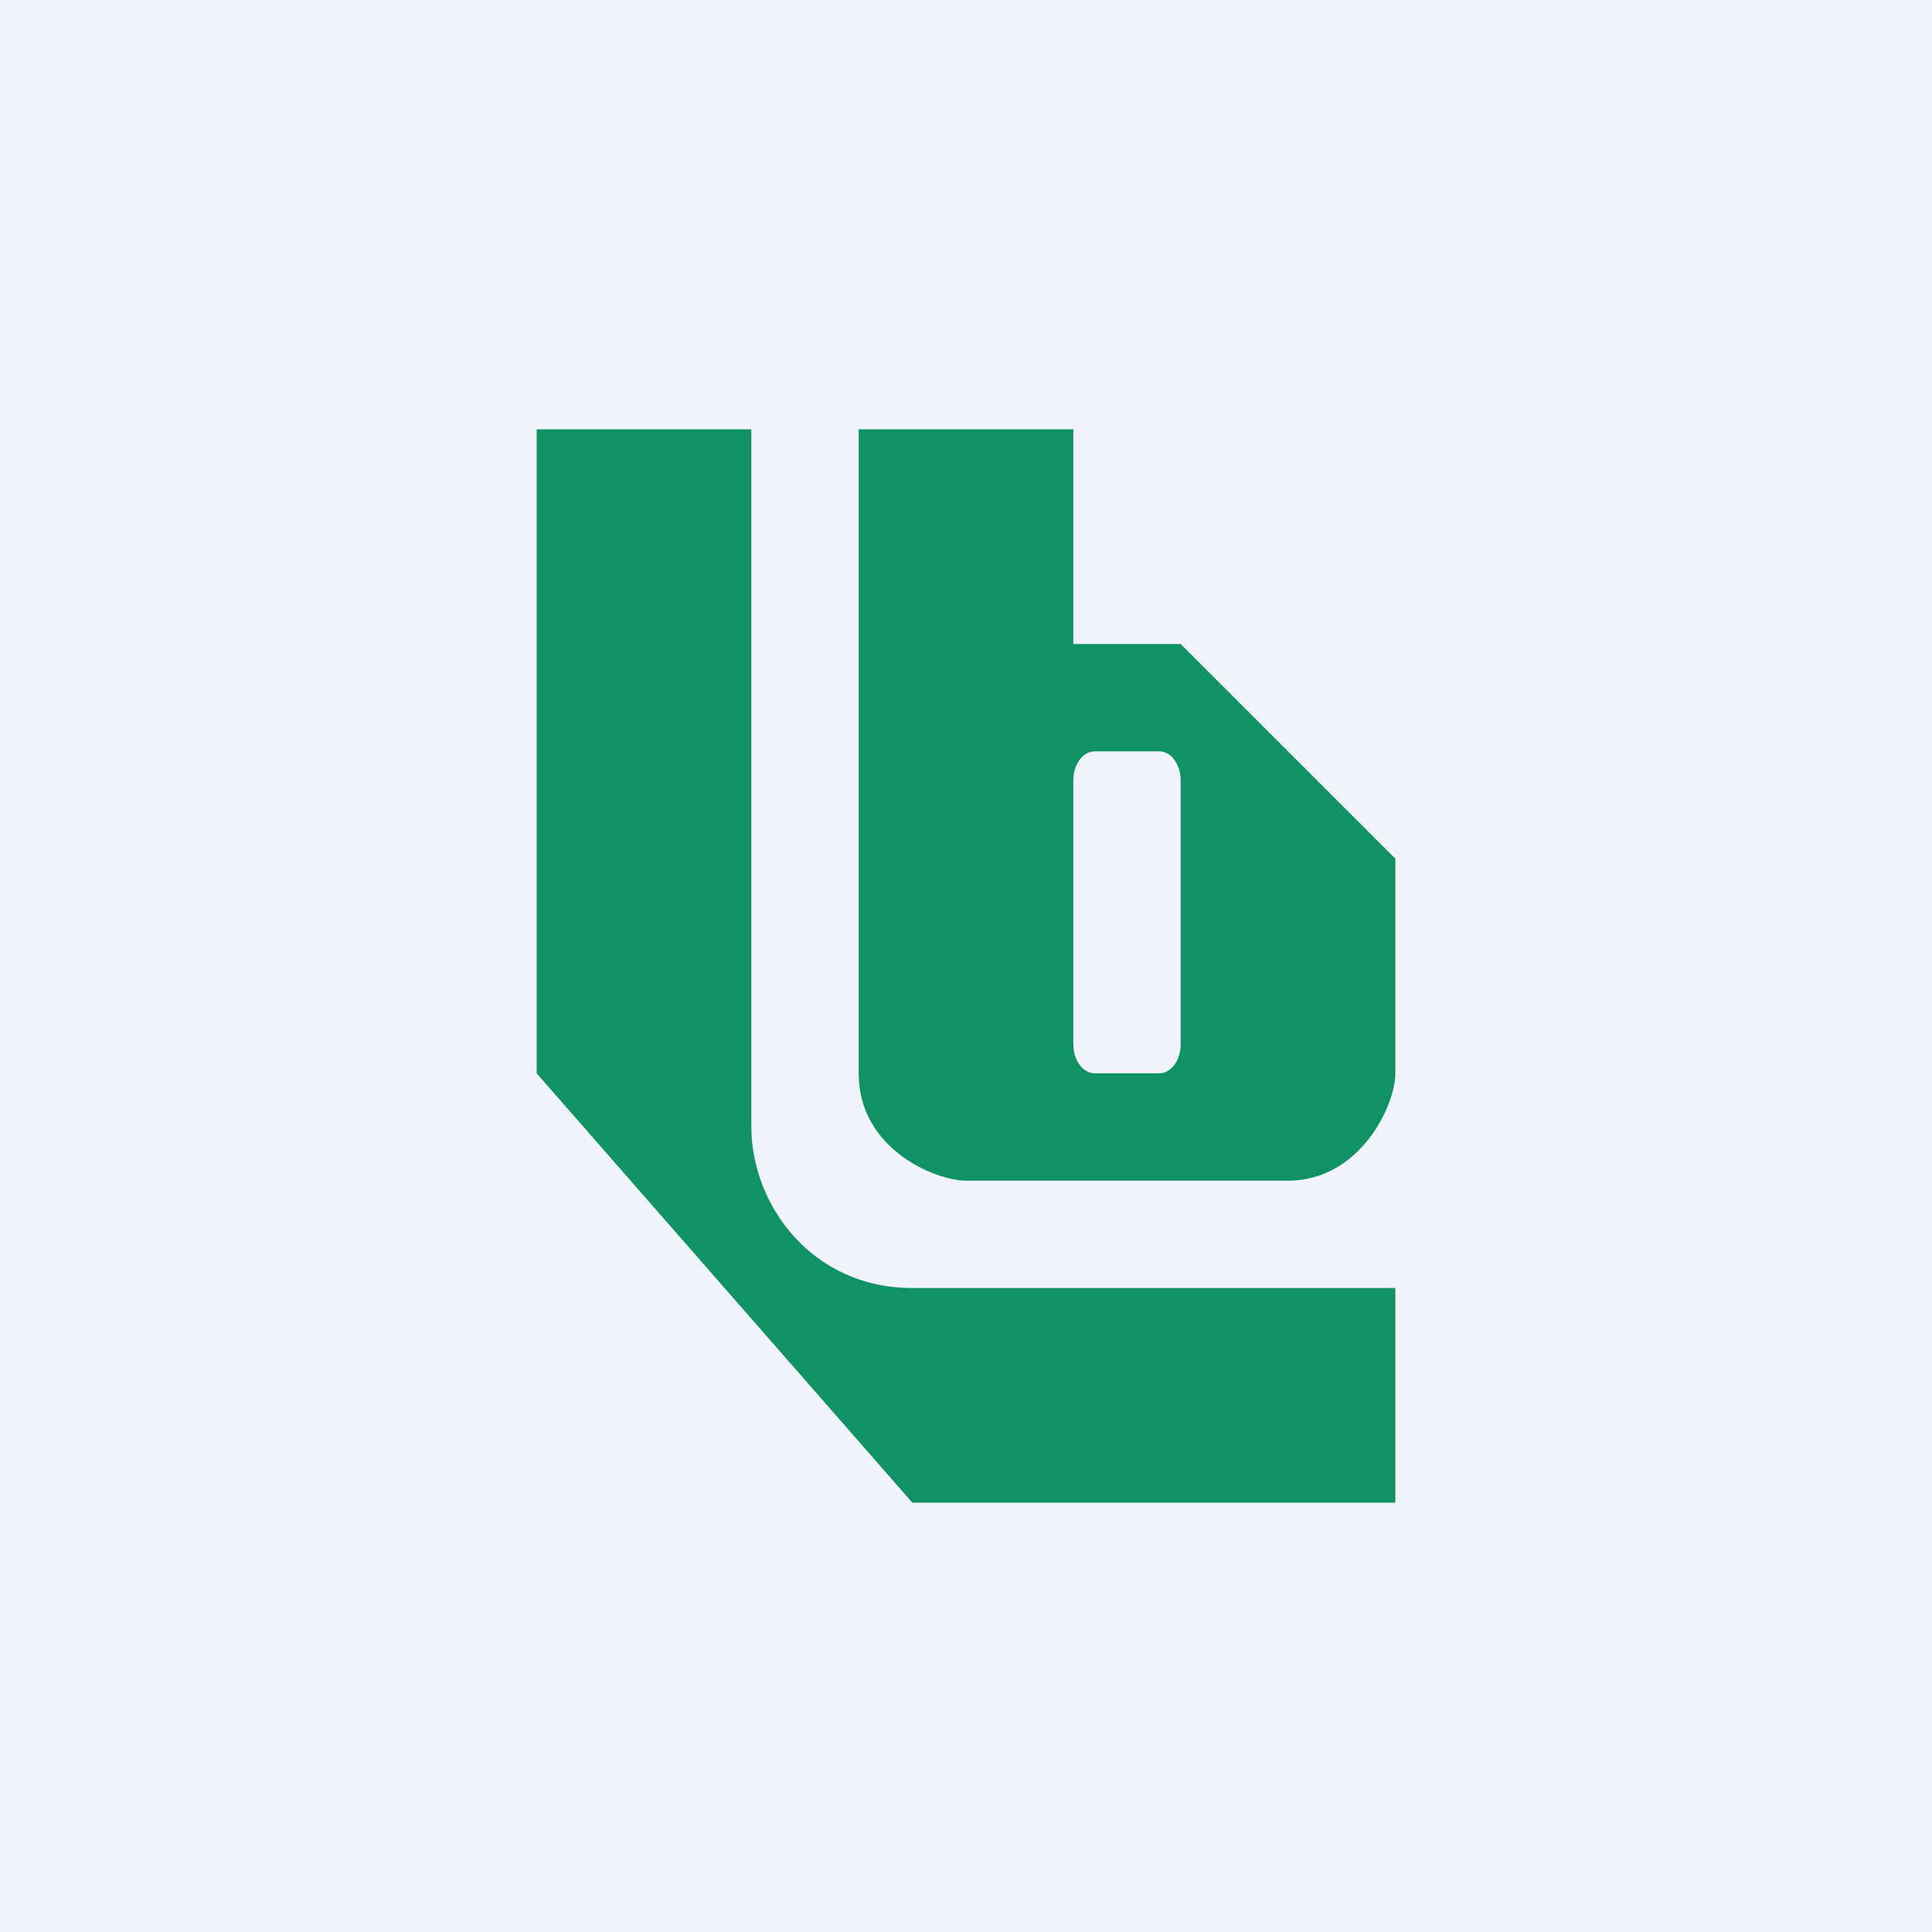 <!-- by TradingView --><svg width="18" height="18" viewBox="0 0 18 18" xmlns="http://www.w3.org/2000/svg"><path fill="#F0F3FA" d="M0 0h18v18H0z"/><path d="M5 4h2v6.5c0 .72.56 1.5 1.5 1.5H13v2H8.5L5 10V4Zm5 0H8v6c0 .71.72 1 1 1h3c.67 0 1-.7 1-1V8l-2-2h-1V4Zm0 3.27c0-.15.09-.27.2-.27h.6c.11 0 .2.12.2.27v2.46c0 .15-.09.27-.2.27h-.6c-.11 0-.2-.12-.2-.27V7.27Z" fill="#119264"/></svg>